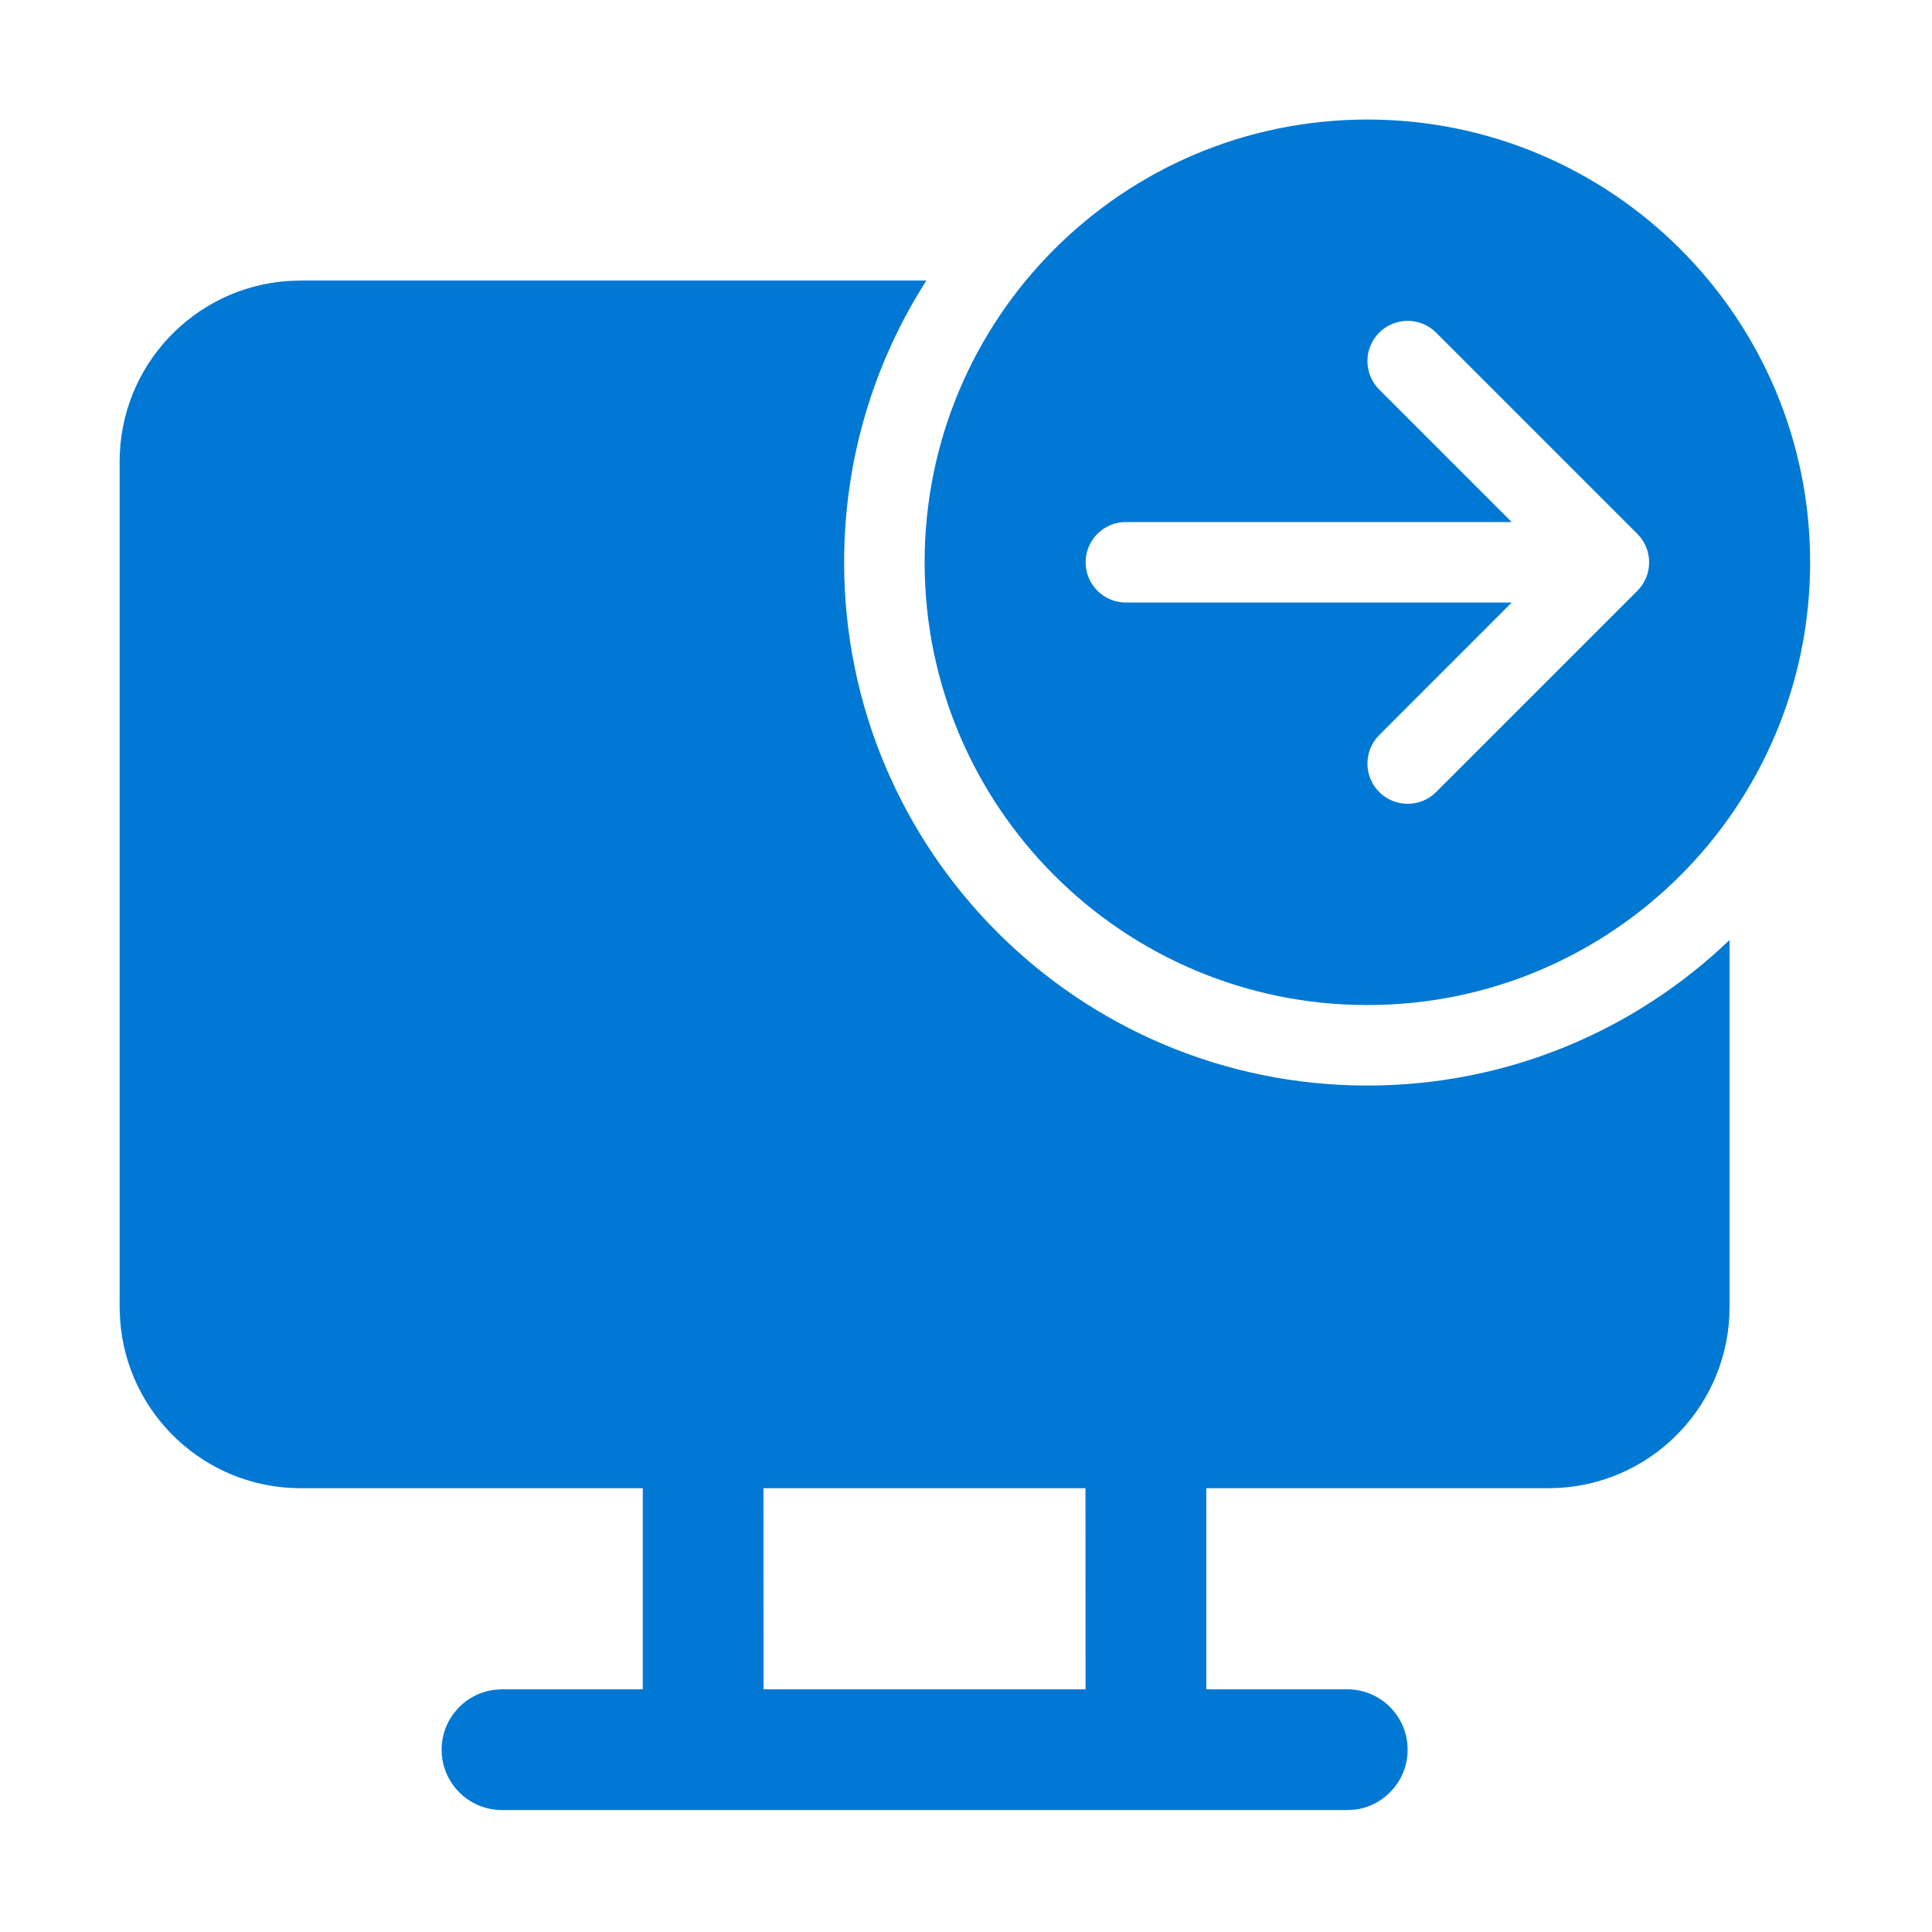 <svg width="24" height="24" viewBox="0 0 24 24" fill="none" xmlns="http://www.w3.org/2000/svg">
<path d="M22.486 6.985C22.486 10.023 20.024 12.485 16.986 12.485C13.949 12.485 11.486 10.023 11.486 6.985C11.486 3.948 13.949 1.485 16.986 1.485C20.024 1.485 22.486 3.948 22.486 6.985ZM13.986 6.485C13.71 6.485 13.486 6.709 13.486 6.985C13.486 7.261 13.71 7.485 13.986 7.485H18.779L17.133 9.132C16.938 9.327 16.938 9.644 17.133 9.839C17.328 10.034 17.645 10.034 17.84 9.839L20.34 7.339C20.535 7.144 20.535 6.827 20.34 6.632L17.84 4.132C17.645 3.937 17.328 3.937 17.133 4.132C16.938 4.327 16.938 4.644 17.133 4.839L18.779 6.485H13.986ZM16.986 13.485C18.732 13.485 20.317 12.797 21.485 11.677V16.237C21.485 17.428 20.56 18.403 19.389 18.482L19.235 18.487L14.985 18.487V20.985L16.736 20.985C17.151 20.985 17.486 21.321 17.486 21.735C17.486 22.115 17.204 22.429 16.838 22.479L16.736 22.485H6.236C5.822 22.485 5.486 22.15 5.486 21.735C5.486 21.356 5.768 21.042 6.135 20.992L6.236 20.985L7.985 20.985V18.487L3.736 18.487C2.545 18.487 1.571 17.562 1.492 16.391L1.486 16.237V5.735C1.486 4.544 2.411 3.569 3.582 3.49L3.736 3.485H11.508C10.861 4.495 10.486 5.697 10.486 6.985C10.486 10.575 13.396 13.485 16.986 13.485ZM13.484 18.487H9.484L9.485 20.985H13.485L13.484 18.487Z" fill="#0078D4"/>
</svg>
